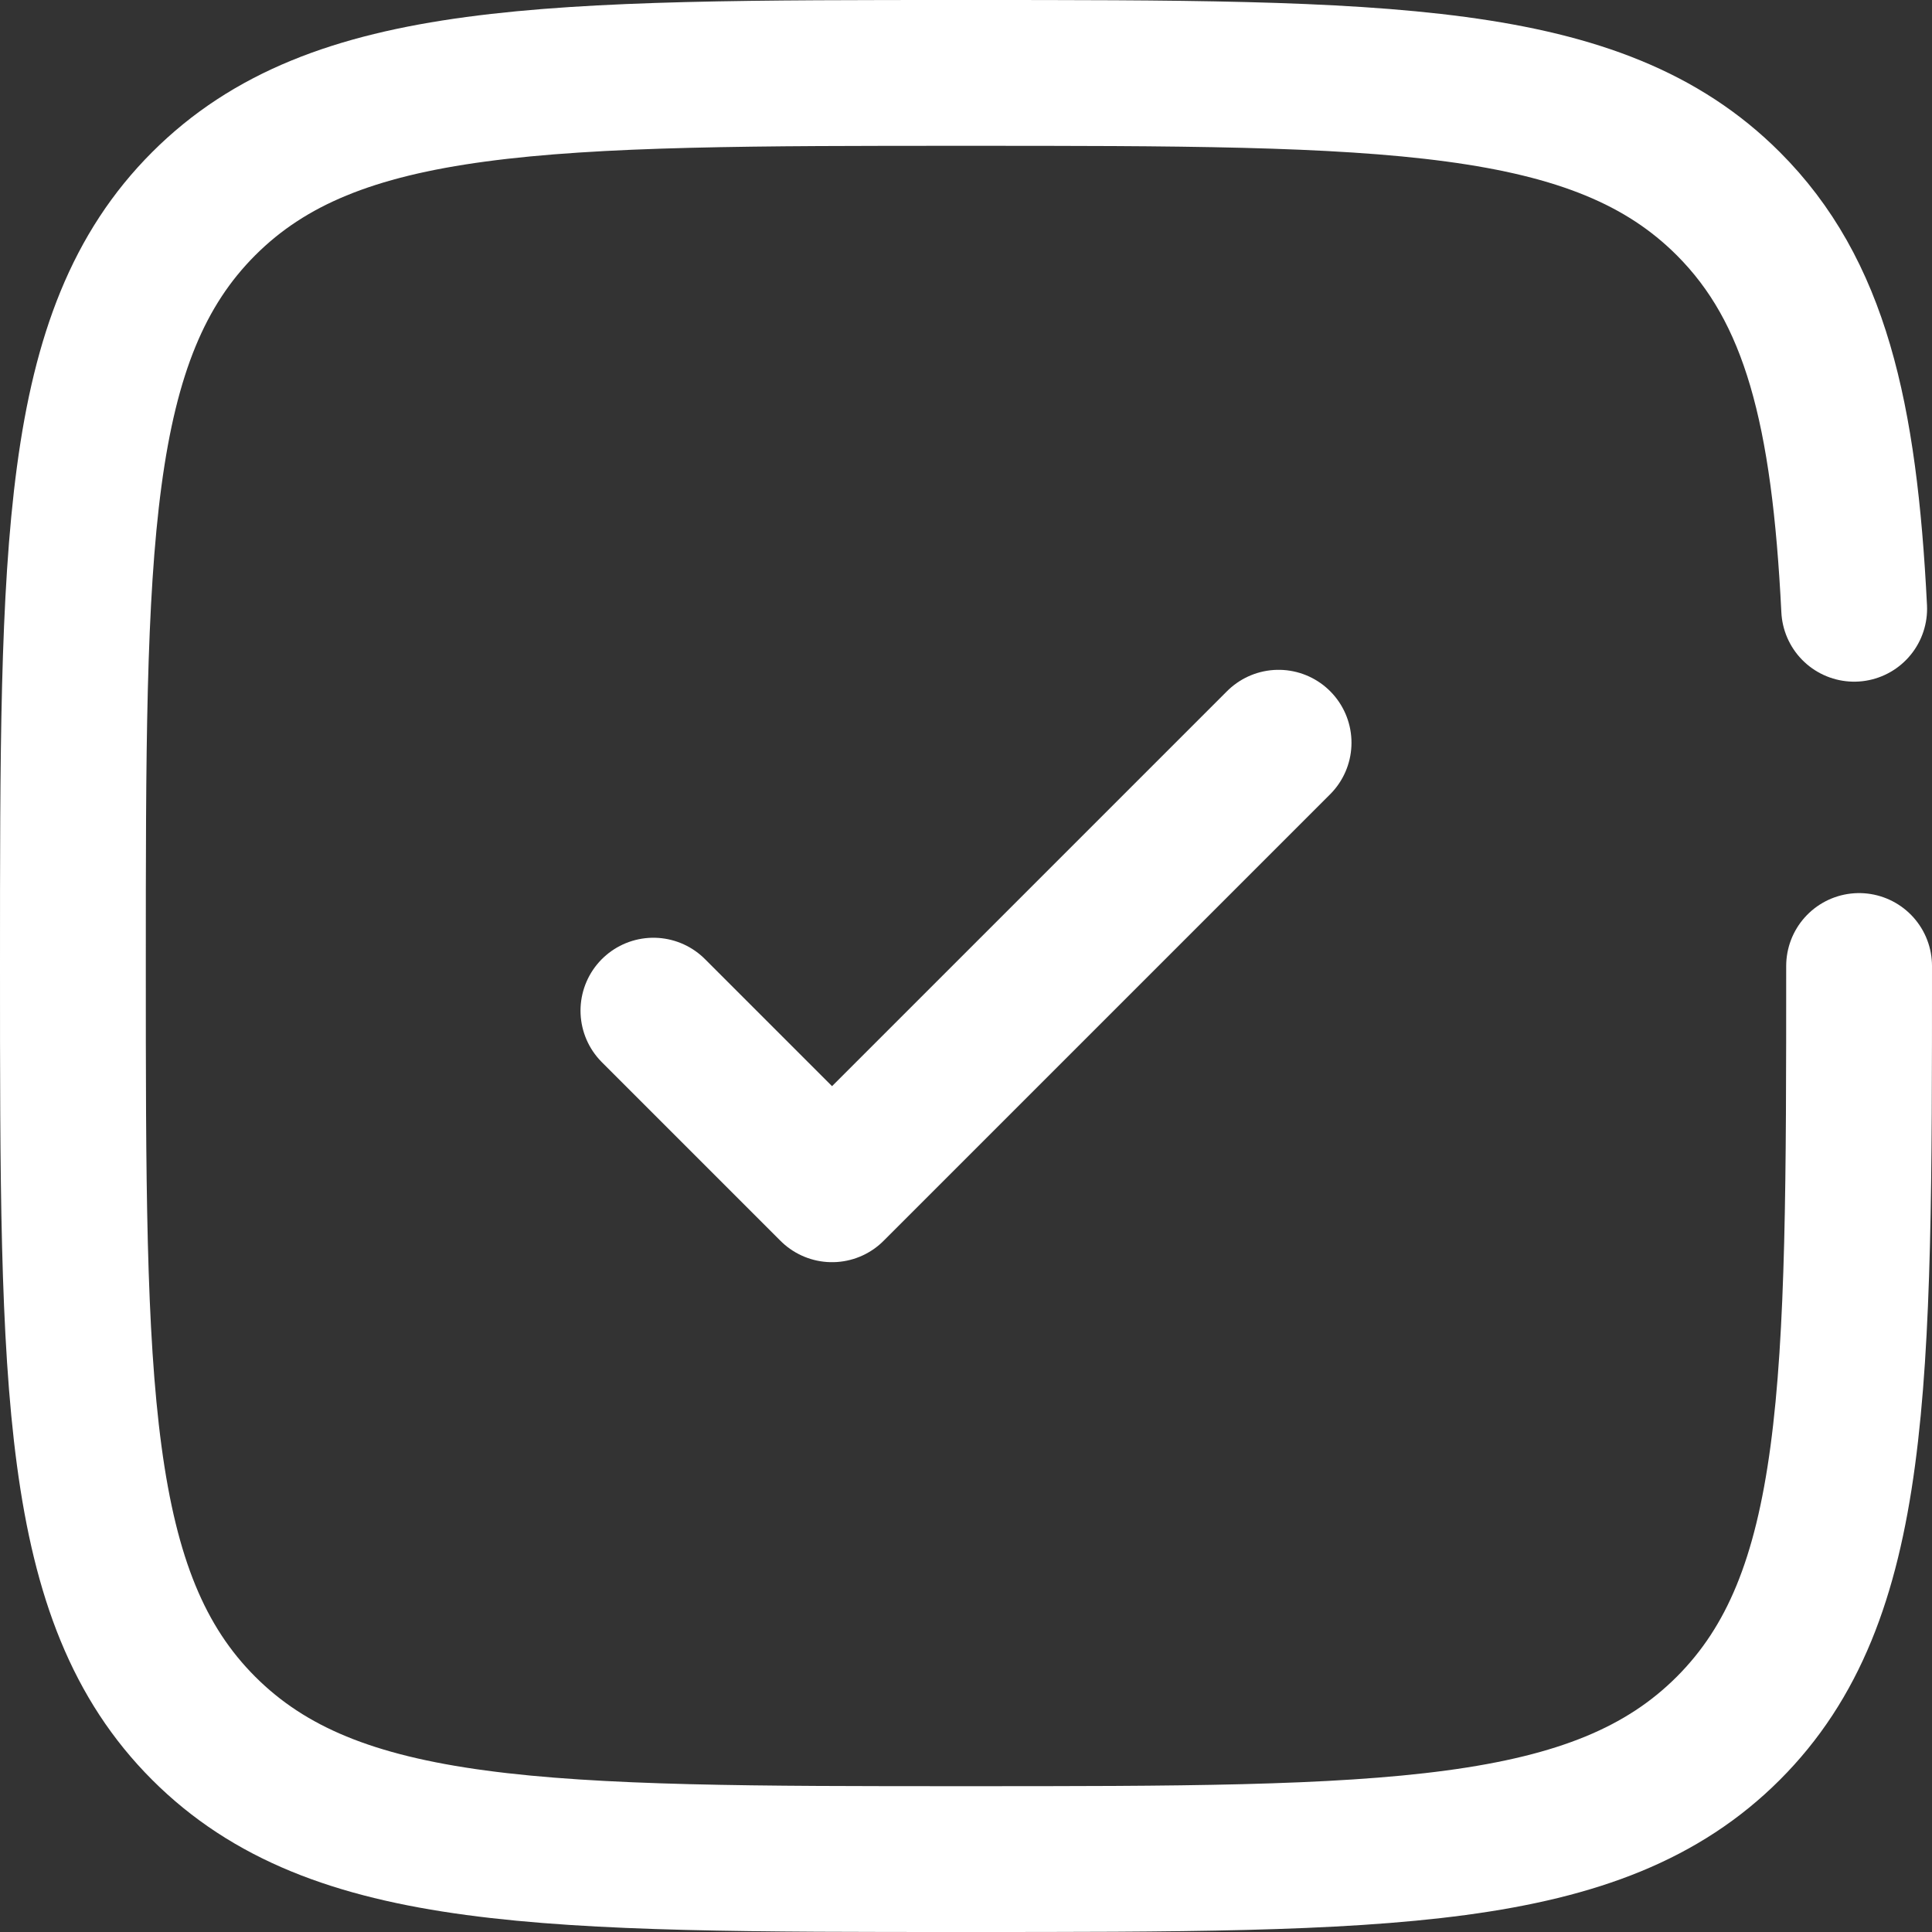 <?xml version="1.0" encoding="UTF-8"?> <svg xmlns="http://www.w3.org/2000/svg" width="53" height="53" viewBox="0 0 53 53" fill="none"><rect x="0" y="0" width="53" height="53" fill="#333333" stroke="none"/> <path d="M17.925 27.725L22.825 32.625L35.075 20.375" stroke="white" stroke-width="4" stroke-linecap="round" stroke-linejoin="round"></path> <path d="M51 26.5C51 38.049 51 43.824 47.412 47.412C43.824 51 38.049 51 26.5 51C14.951 51 9.176 51 5.588 47.412C2 43.824 2 38.049 2 26.5C2 14.951 2 9.176 5.588 5.588C9.176 2 14.951 2 26.5 2C38.049 2 43.824 2 47.412 5.588C49.798 7.974 50.597 11.326 50.865 16.7" stroke="white" stroke-width="4" stroke-linecap="round"></path> </svg> 